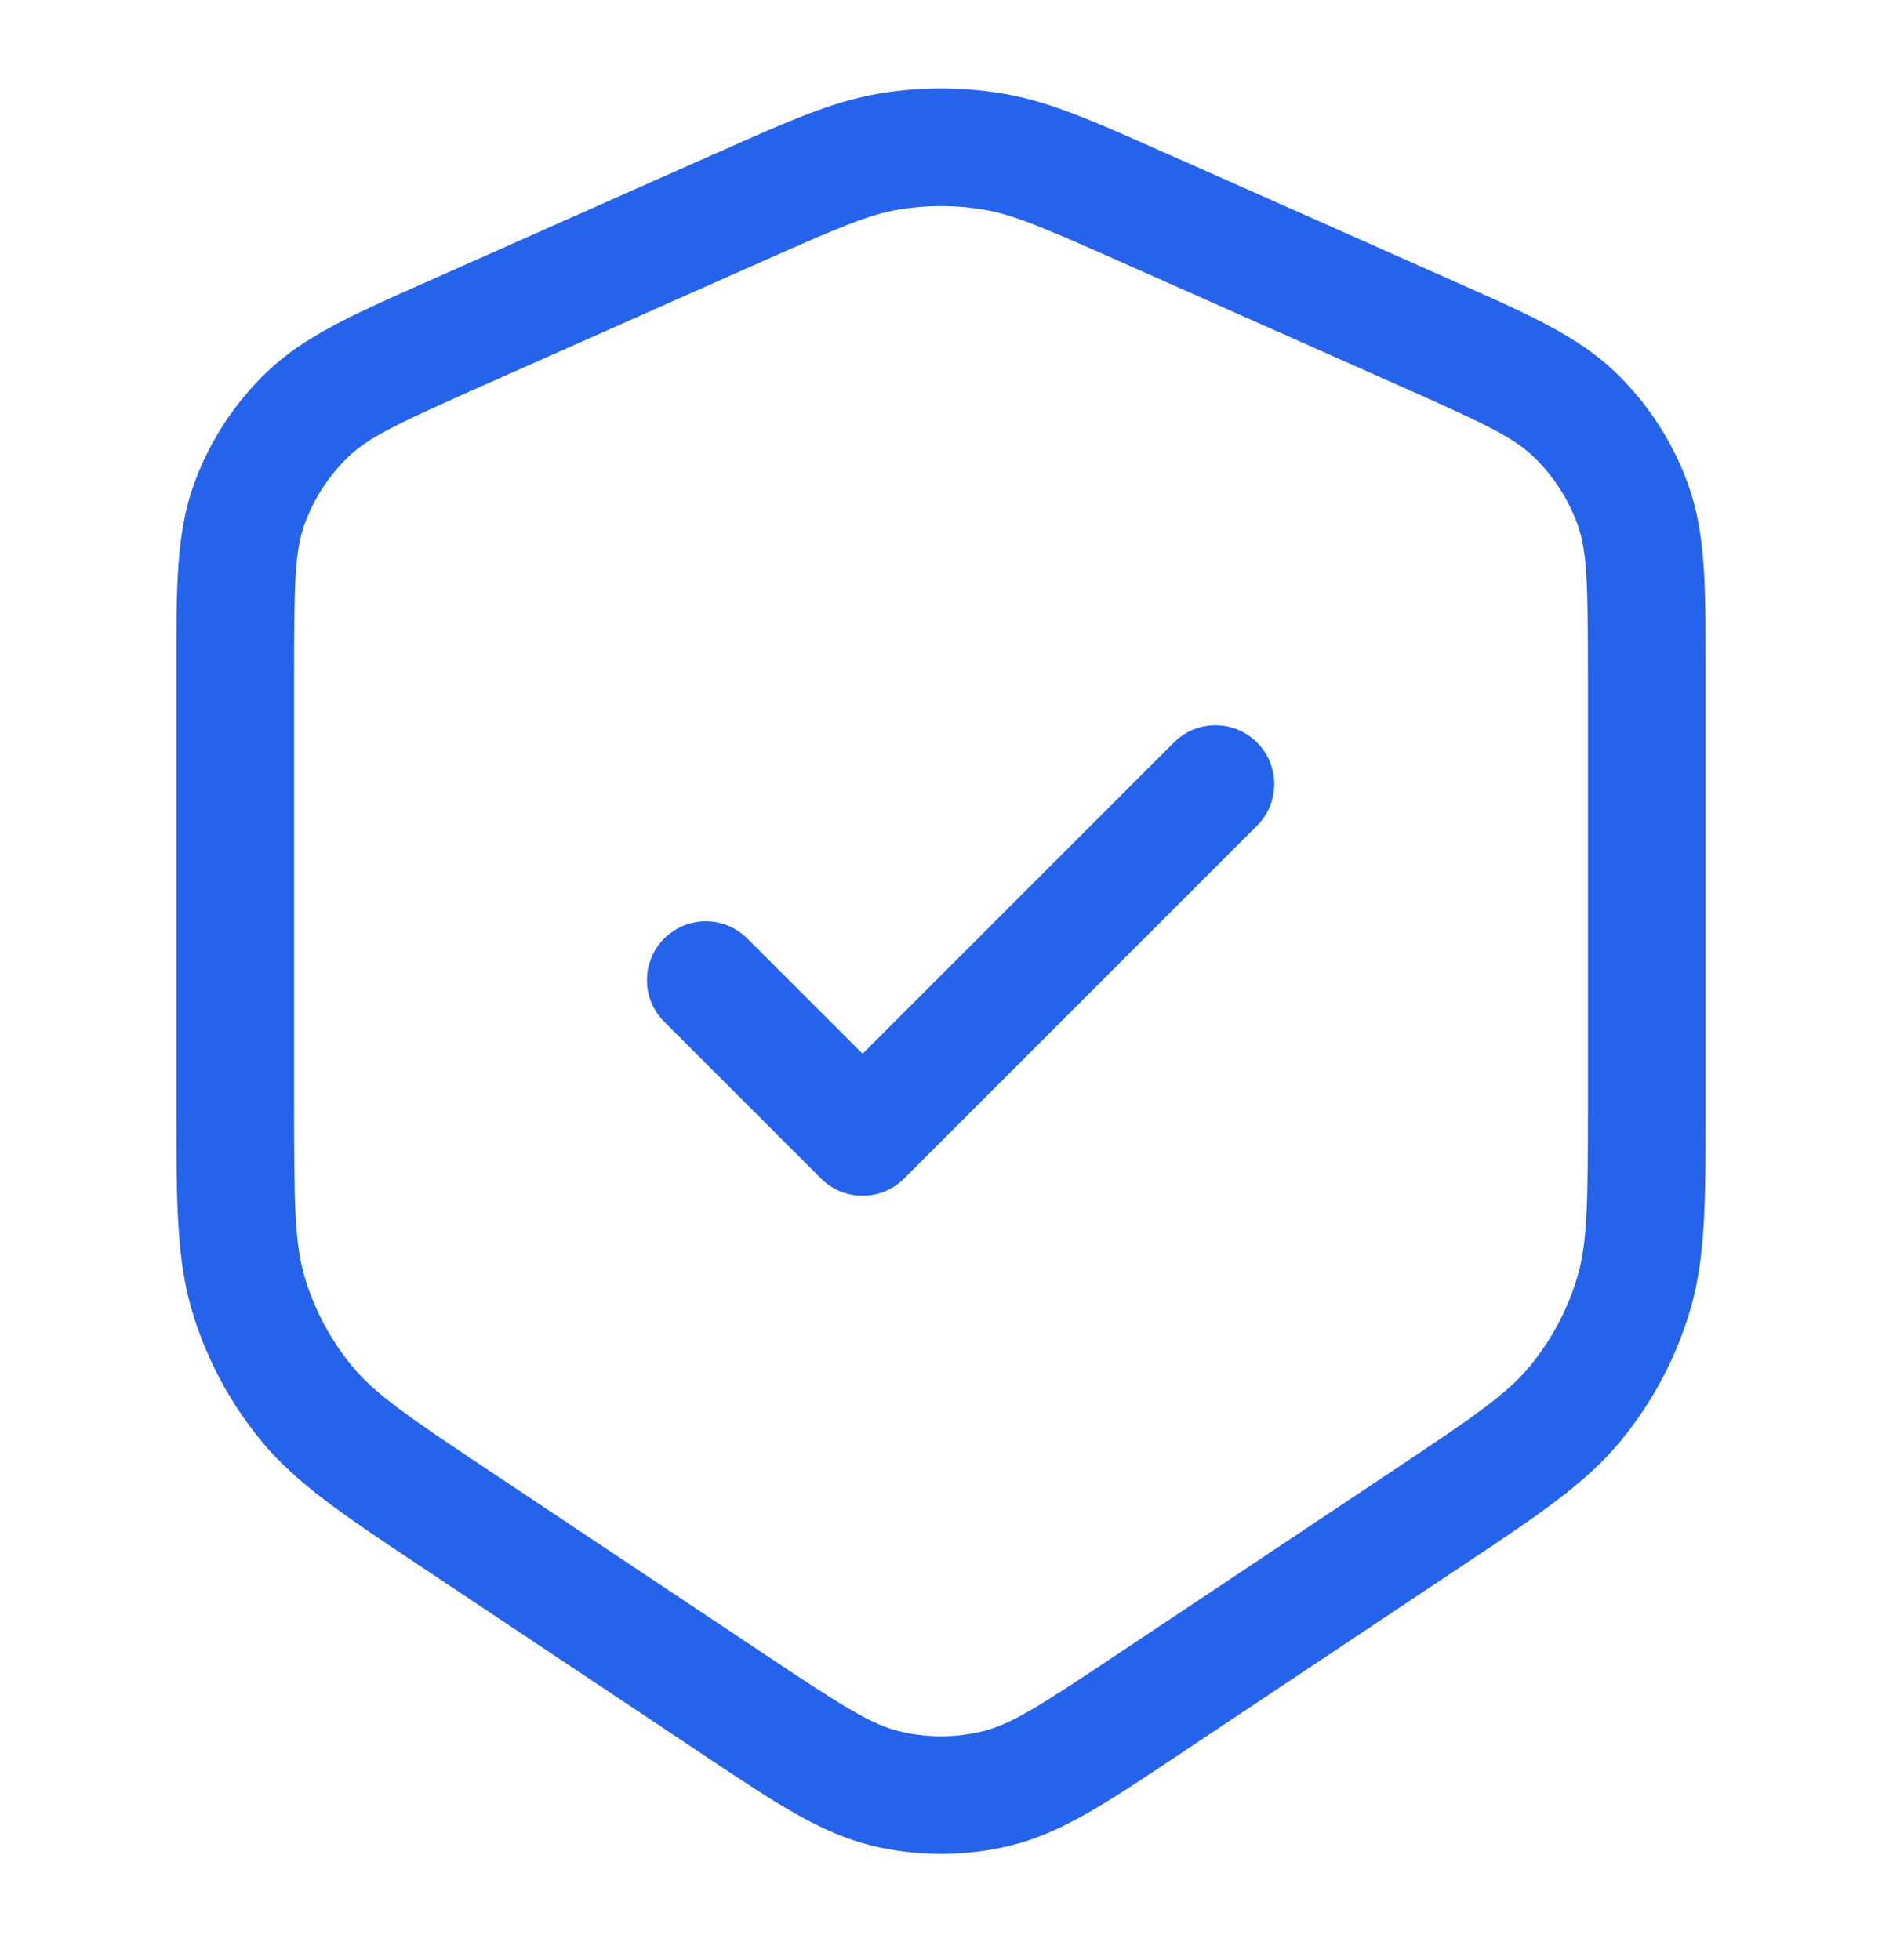 <svg width="24" height="25" viewBox="0 0 24 25" fill="none" xmlns="http://www.w3.org/2000/svg">
<path fill-rule="evenodd" clip-rule="evenodd" d="M12.541 2.673C12.183 2.613 11.817 2.613 11.459 2.673C11.076 2.738 10.698 2.9 9.705 3.341L6.155 4.919C5.071 5.401 4.704 5.575 4.443 5.825C4.193 6.066 4.001 6.361 3.883 6.688C3.761 7.028 3.75 7.433 3.75 8.62V14.075C3.75 15.374 3.758 15.868 3.89 16.304C4.014 16.713 4.218 17.093 4.489 17.423C4.779 17.776 5.185 18.056 6.266 18.776L9.753 21.101C10.765 21.776 11.117 21.997 11.476 22.083C11.82 22.166 12.18 22.166 12.524 22.083C12.883 21.997 13.235 21.776 14.246 21.101L17.734 18.776C18.815 18.056 19.221 17.776 19.511 17.423C19.782 17.093 19.986 16.713 20.11 16.304C20.242 15.868 20.25 15.374 20.25 14.075V8.62C20.25 7.433 20.239 7.028 20.117 6.688C19.999 6.361 19.807 6.066 19.556 5.825C19.296 5.575 18.929 5.401 17.845 4.919L14.295 3.341C13.302 2.9 12.924 2.738 12.541 2.673ZM11.209 1.194C11.733 1.106 12.267 1.106 12.791 1.194C13.383 1.294 13.943 1.543 14.812 1.93C14.842 1.943 14.873 1.957 14.904 1.97L18.454 3.548C18.496 3.567 18.537 3.585 18.577 3.603C19.49 4.008 20.12 4.288 20.594 4.742C21.012 5.143 21.332 5.635 21.528 6.179C21.751 6.797 21.75 7.487 21.75 8.485C21.75 8.529 21.75 8.574 21.75 8.62V14.075C21.75 14.116 21.75 14.157 21.75 14.197C21.75 15.332 21.75 16.064 21.545 16.74C21.363 17.338 21.066 17.893 20.669 18.376C20.221 18.922 19.612 19.327 18.667 19.957C18.634 19.979 18.6 20.002 18.566 20.024L15.079 22.349C15.04 22.375 15.001 22.401 14.963 22.426C14.113 22.994 13.526 23.385 12.874 23.542C12.299 23.679 11.7 23.679 11.126 23.542C10.474 23.385 9.887 22.994 9.036 22.426C8.999 22.401 8.96 22.375 8.921 22.349L5.434 20.024C5.4 20.002 5.366 19.979 5.333 19.957C4.388 19.327 3.779 18.922 3.33 18.376C2.934 17.893 2.636 17.338 2.455 16.74C2.25 16.064 2.25 15.332 2.25 14.197C2.25 14.157 2.25 14.116 2.25 14.075V8.62C2.25 8.574 2.25 8.529 2.25 8.485C2.249 7.487 2.249 6.797 2.472 6.179C2.668 5.635 2.988 5.143 3.406 4.742C3.88 4.288 4.51 4.008 5.423 3.603C5.463 3.585 5.504 3.567 5.546 3.548L9.096 1.97C9.127 1.957 9.158 1.943 9.188 1.93C10.057 1.543 10.617 1.294 11.209 1.194ZM16.03 9.47C16.323 9.763 16.323 10.238 16.03 10.531L11.53 15.031C11.237 15.324 10.762 15.324 10.47 15.031L8.47 13.031C8.177 12.738 8.177 12.263 8.47 11.97C8.763 11.677 9.237 11.677 9.53 11.97L11 13.44L14.97 9.47C15.262 9.177 15.737 9.177 16.03 9.47Z" fill="#2563EB"/>
</svg>
